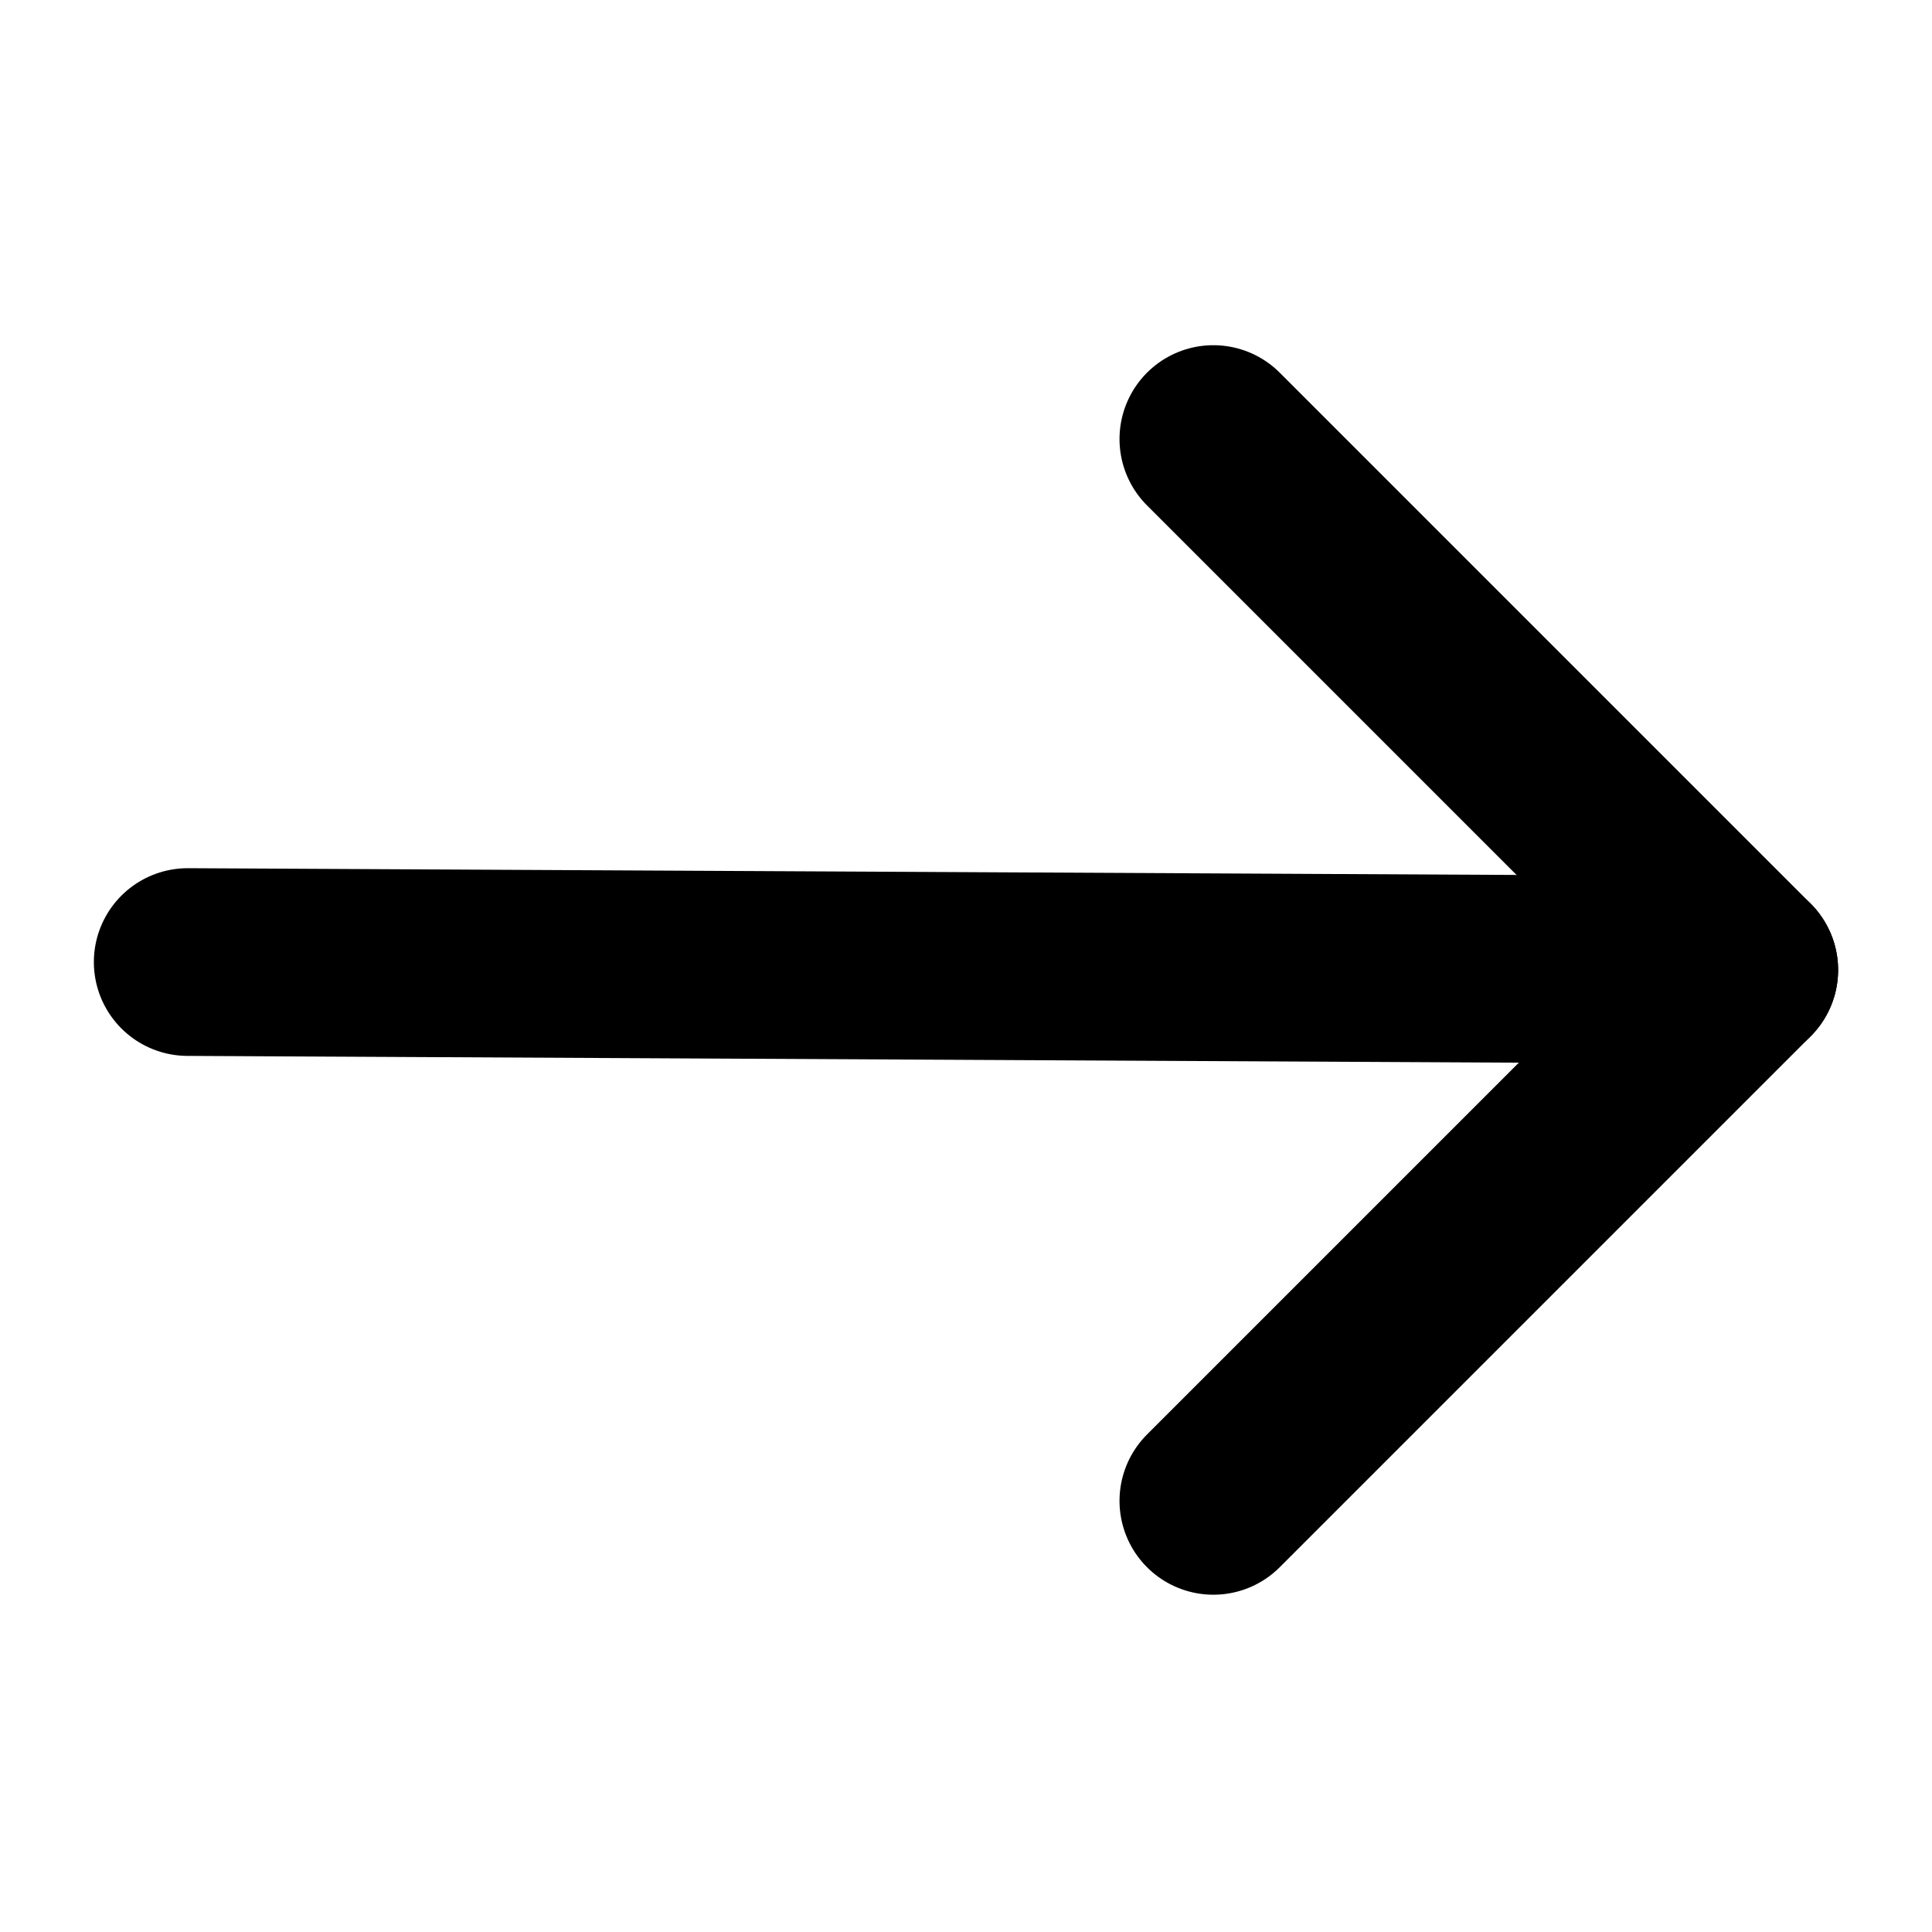 <svg xmlns="http://www.w3.org/2000/svg" width="25.732" height="25.732" viewBox="0 0 25.732 25.732"><g transform="translate(11.918 1.605) rotate(45)"><path d="M22,6,7.266,20.585" transform="translate(-6 -6)" fill="none" stroke="#000" stroke-linecap="round" stroke-linejoin="round" stroke-width="2.5"/><path d="M8,8H18V18" transform="translate(-2 -8)" fill="none" stroke="#000" stroke-linecap="round" stroke-linejoin="round" stroke-width="2.5"/></g></svg>